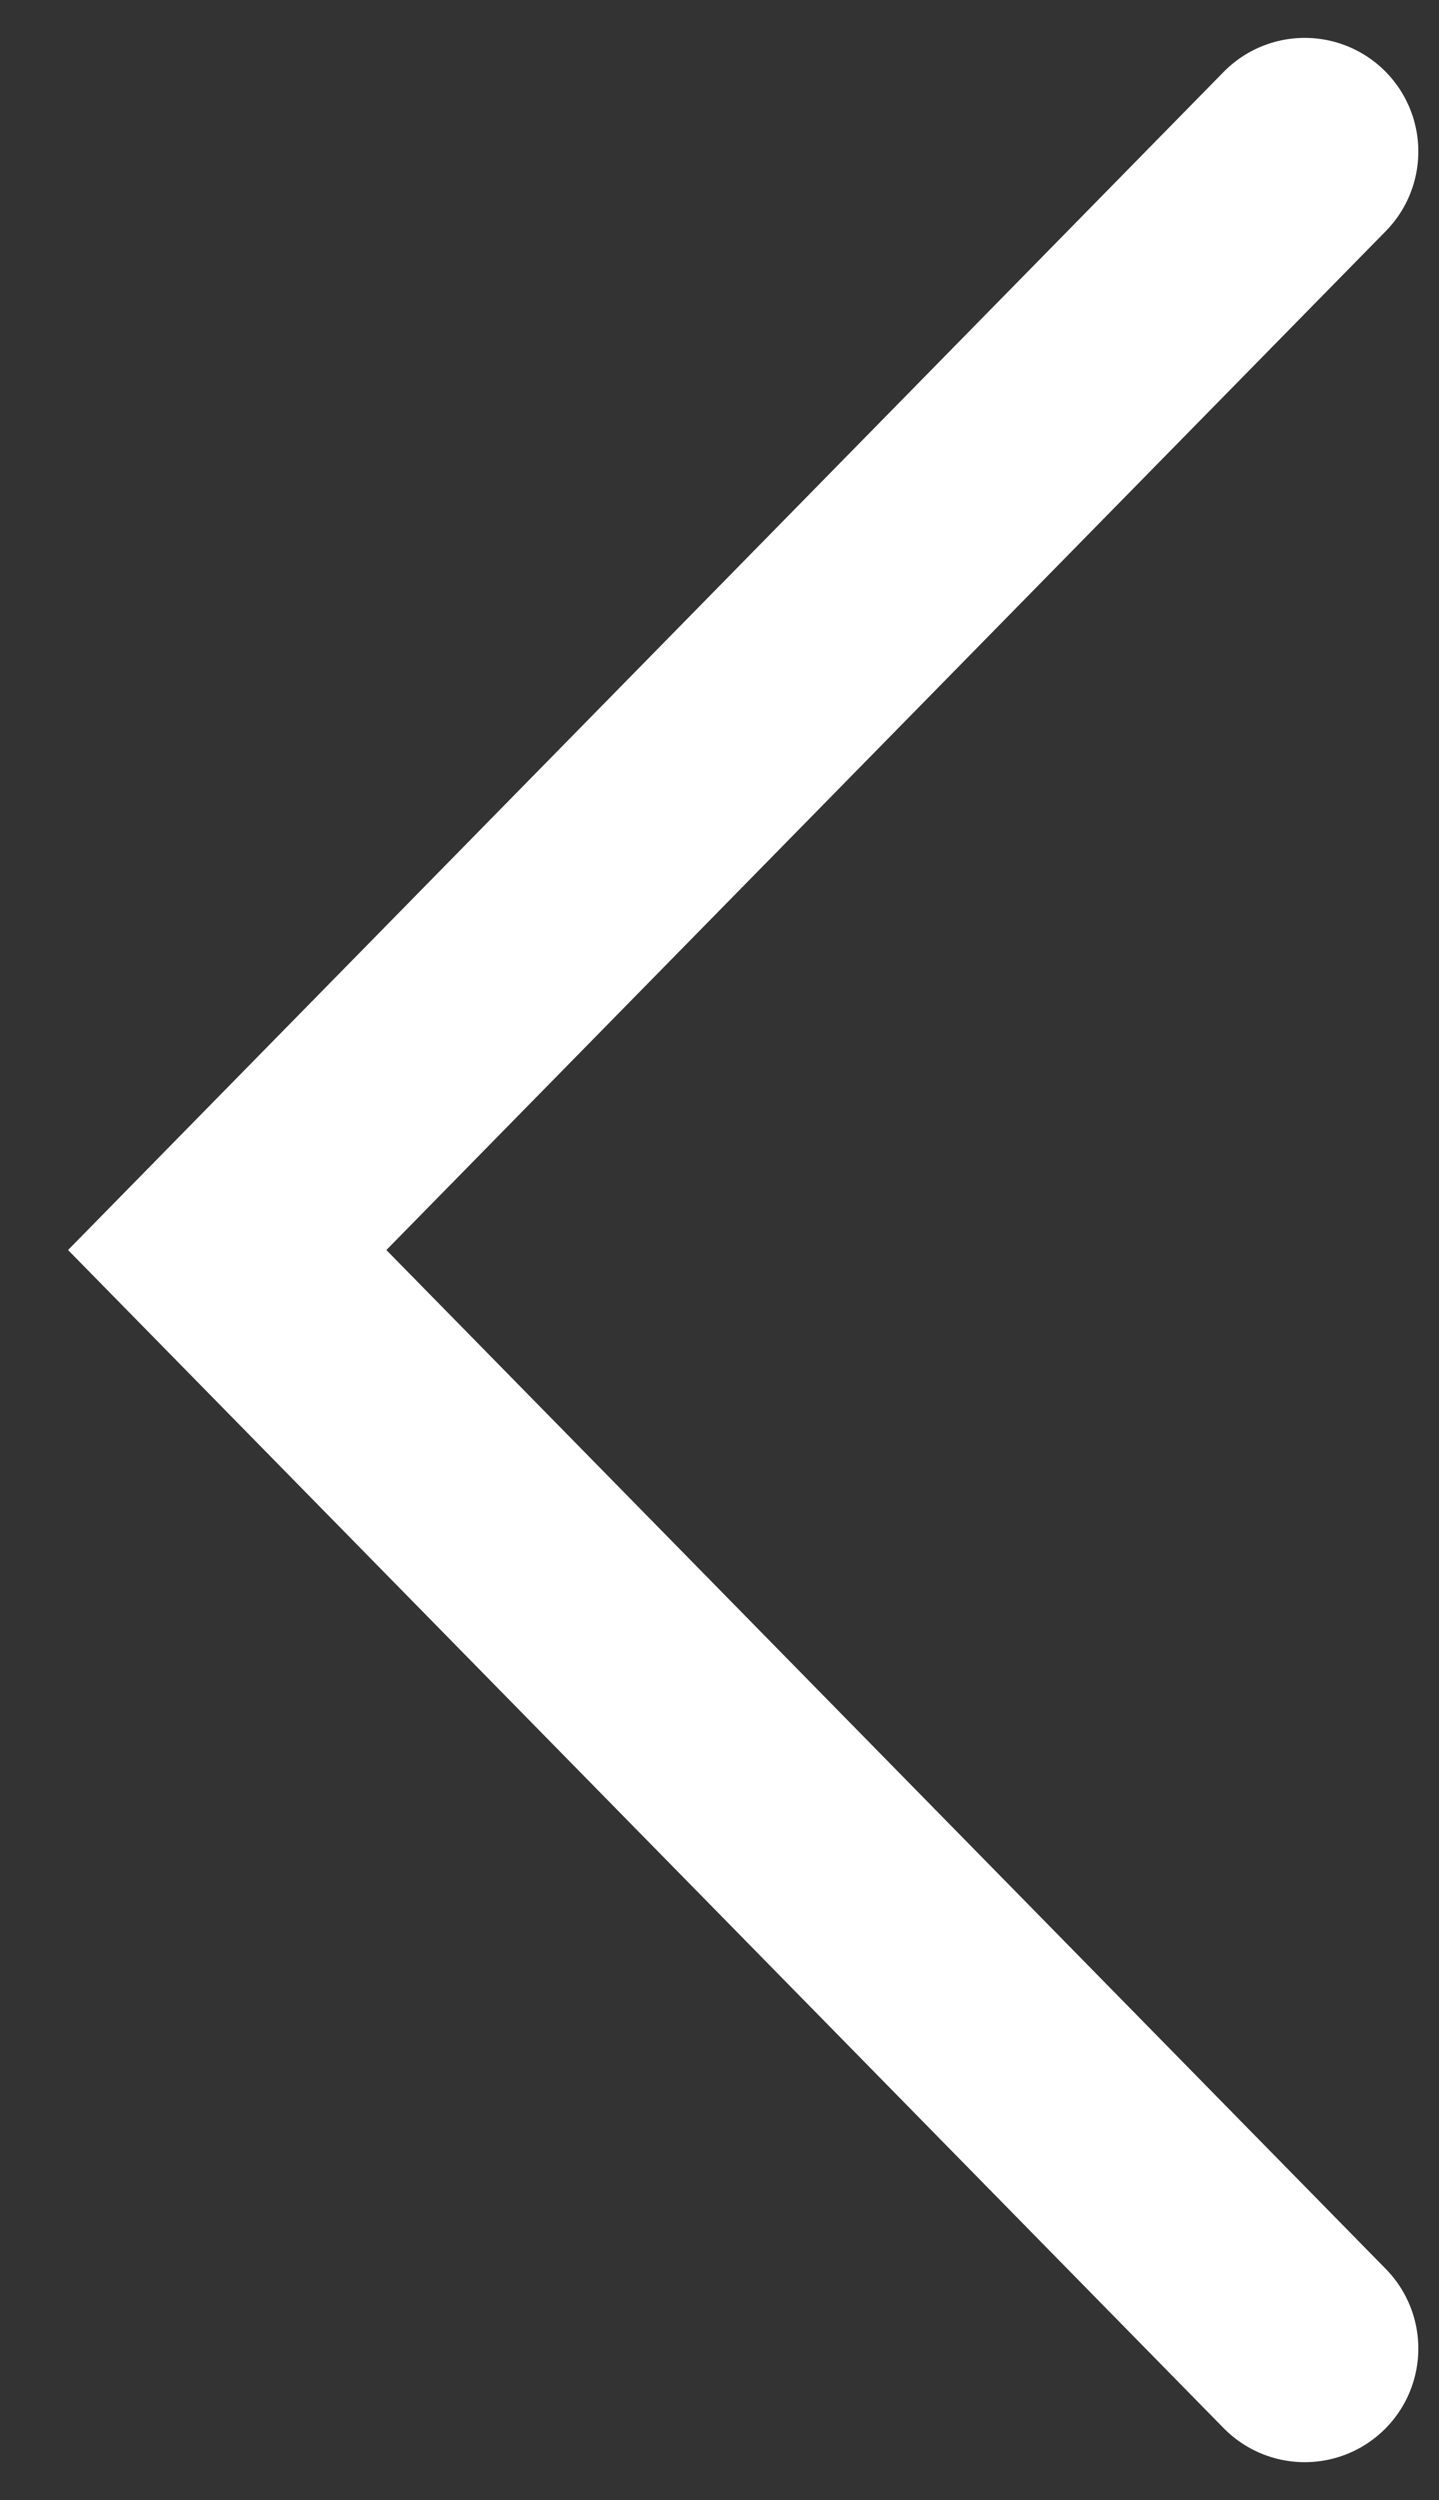 <svg width="19" height="33" viewBox="0 0 19 33" fill="none" xmlns="http://www.w3.org/2000/svg">
<rect x="0" y="0" width="19" height="33" fill="#333333" stroke="none"/>
<path d="M17.227 2L3 16.5L17.227 31" stroke="white" stroke-width="3" stroke-linecap="round"/>
</svg>

